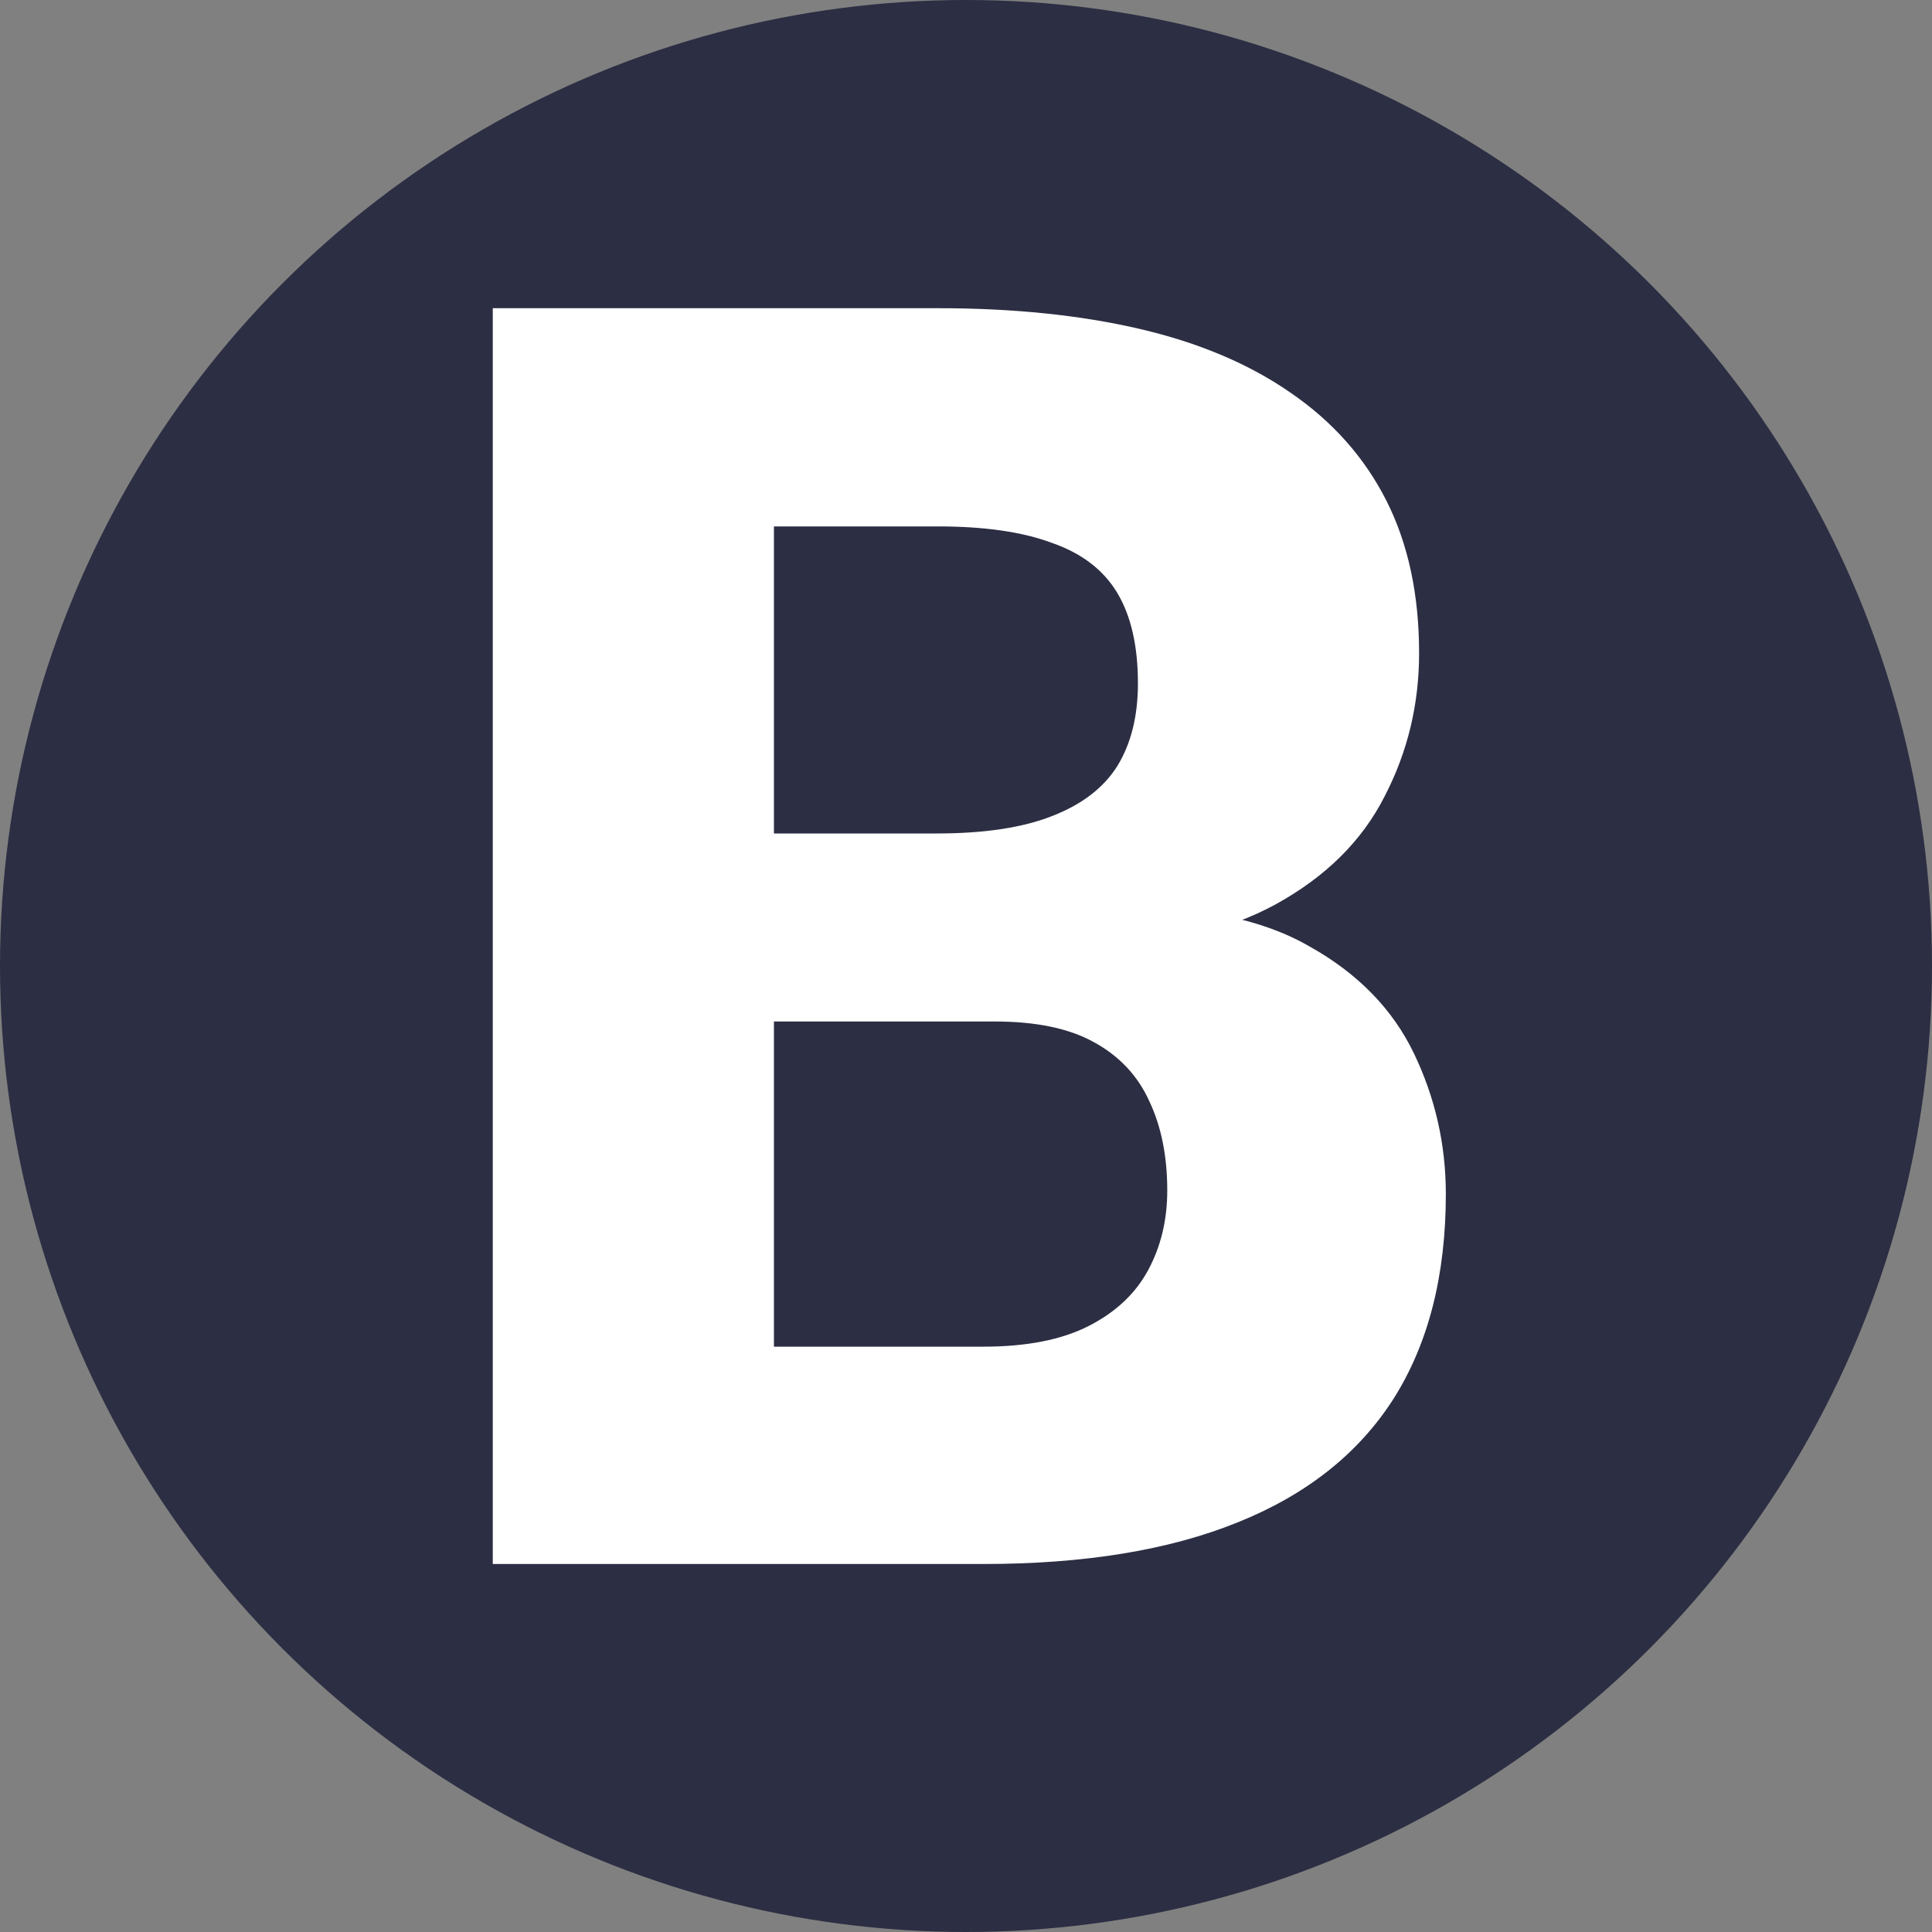 <svg width="105" height="105" viewBox="0 0 105 105" fill="none" xmlns="http://www.w3.org/2000/svg">
  <rect x="0" y="0" width="105" height="105" fill="#808080" stroke="none"/>
  <circle cx="52.5" cy="52.5" r="52.5" fill="#2C2E43" />
  <path
    d="M54.062 55.516H36.531L36.438 45.297H50.922C53.484 45.297 55.562 44.984 57.156 44.359C58.781 43.734 59.969 42.828 60.719 41.641C61.469 40.422 61.844 38.922 61.844 37.141C61.844 35.109 61.469 33.469 60.719 32.219C59.969 30.969 58.781 30.062 57.156 29.5C55.562 28.906 53.5 28.609 50.969 28.609H42.062V85H26.781V16.75H50.969C55.062 16.75 58.719 17.125 61.938 17.875C65.156 18.625 67.891 19.781 70.141 21.344C72.422 22.906 74.156 24.859 75.344 27.203C76.531 29.547 77.125 32.312 77.125 35.5C77.125 38.281 76.5 40.875 75.25 43.281C74.031 45.688 72.062 47.641 69.344 49.141C66.625 50.641 62.984 51.453 58.422 51.578L54.062 55.516ZM53.453 85H32.641L38.172 73.188H53.453C55.797 73.188 57.703 72.812 59.172 72.062C60.641 71.312 61.719 70.297 62.406 69.016C63.094 67.734 63.438 66.297 63.438 64.703C63.438 62.828 63.109 61.203 62.453 59.828C61.828 58.453 60.828 57.391 59.453 56.641C58.109 55.891 56.312 55.516 54.062 55.516H40.375L40.469 45.297H57.203L60.766 49.328C65.109 49.234 68.578 49.938 71.172 51.438C73.797 52.906 75.688 54.844 76.844 57.25C78 59.656 78.578 62.203 78.578 64.891C78.578 69.328 77.625 73.047 75.719 76.047C73.812 79.016 70.984 81.25 67.234 82.75C63.516 84.25 58.922 85 53.453 85Z"
    fill="white" />
</svg>